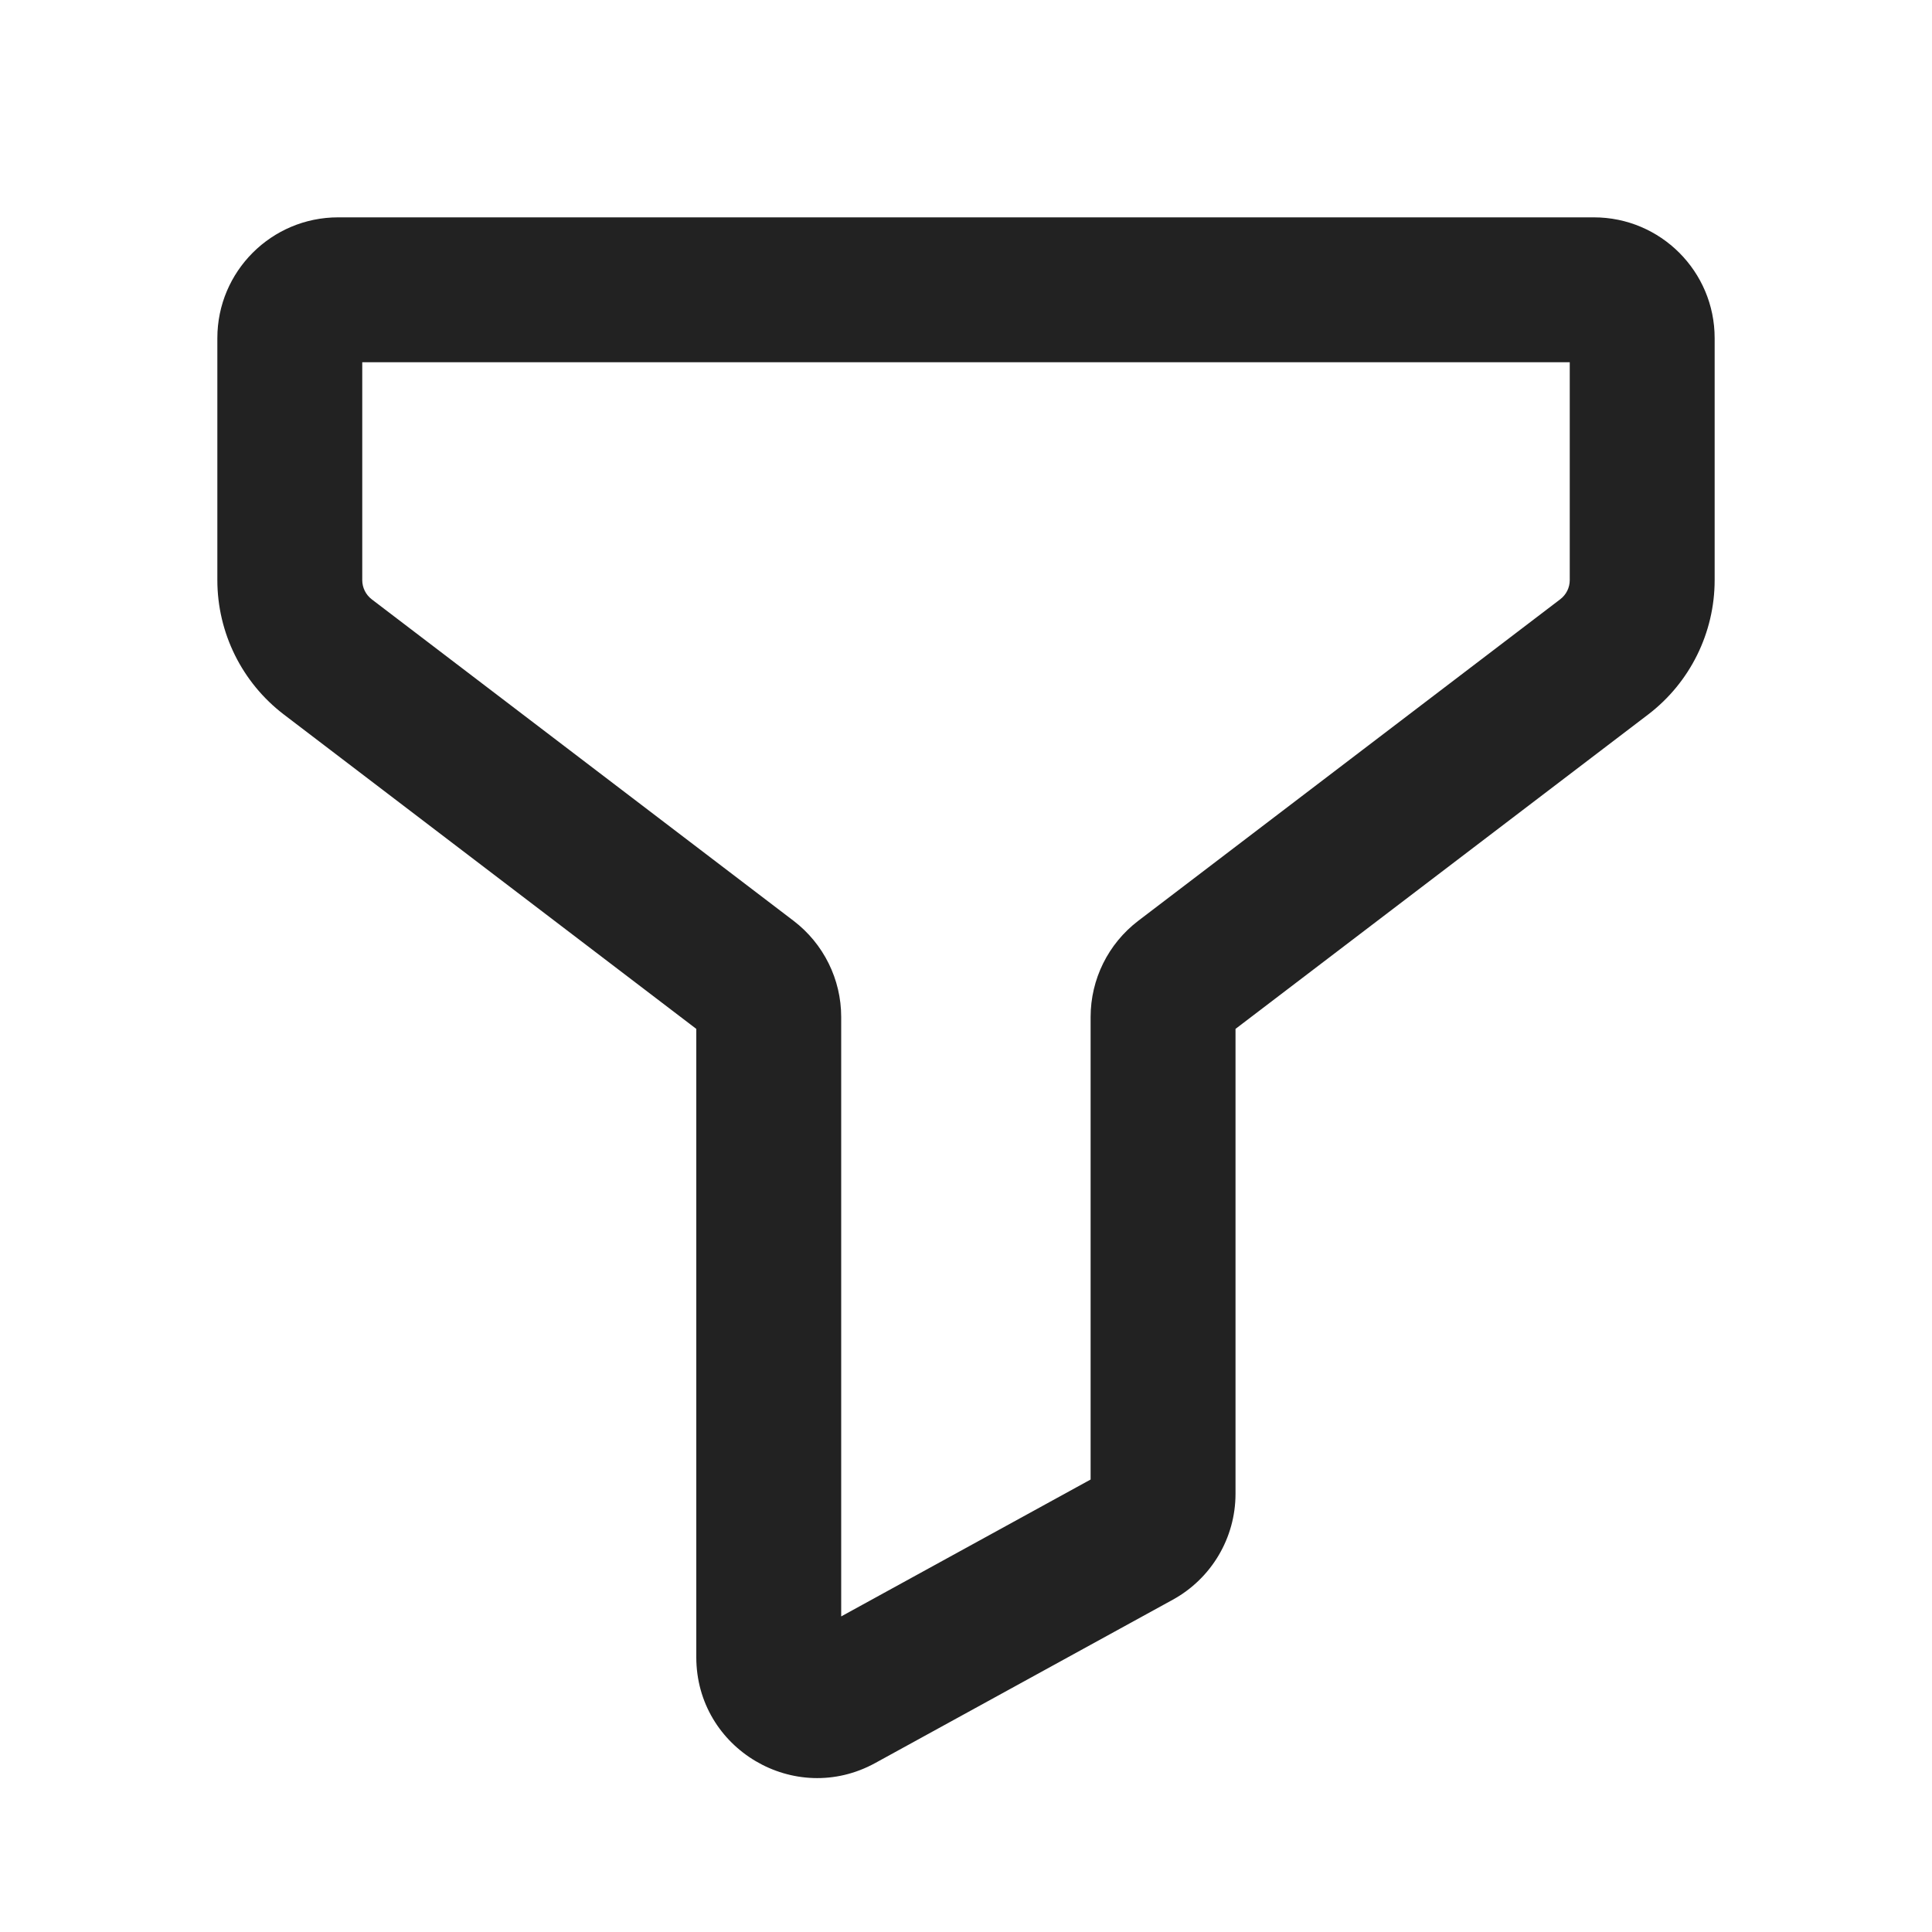 <svg width="20" height="20" viewBox="0 0 20 20" fill="none" xmlns="http://www.w3.org/2000/svg">
<path fill-rule="evenodd" clip-rule="evenodd" d="M2.25 3.5C2.25 2.81 2.81 2.25 3.5 2.25H16.5C17.19 2.25 17.75 2.81 17.75 3.5V6.005C17.75 6.551 17.495 7.066 17.061 7.397L12.79 10.651V15.464C12.79 15.92 12.541 16.34 12.141 16.56L9.06 18.251C8.227 18.708 7.208 18.105 7.208 17.155V10.651L2.939 7.397C2.505 7.066 2.25 6.551 2.25 6.005V3.5ZM3.75 3.75V6.005C3.75 6.083 3.786 6.156 3.848 6.204L8.216 9.533C8.526 9.77 8.708 10.138 8.708 10.527V16.733L11.29 15.316V10.528C11.29 10.137 11.472 9.77 11.782 9.533L16.151 6.204C16.214 6.156 16.25 6.083 16.25 6.005V3.75H3.75Z" fill="#222222"/>
</svg>
